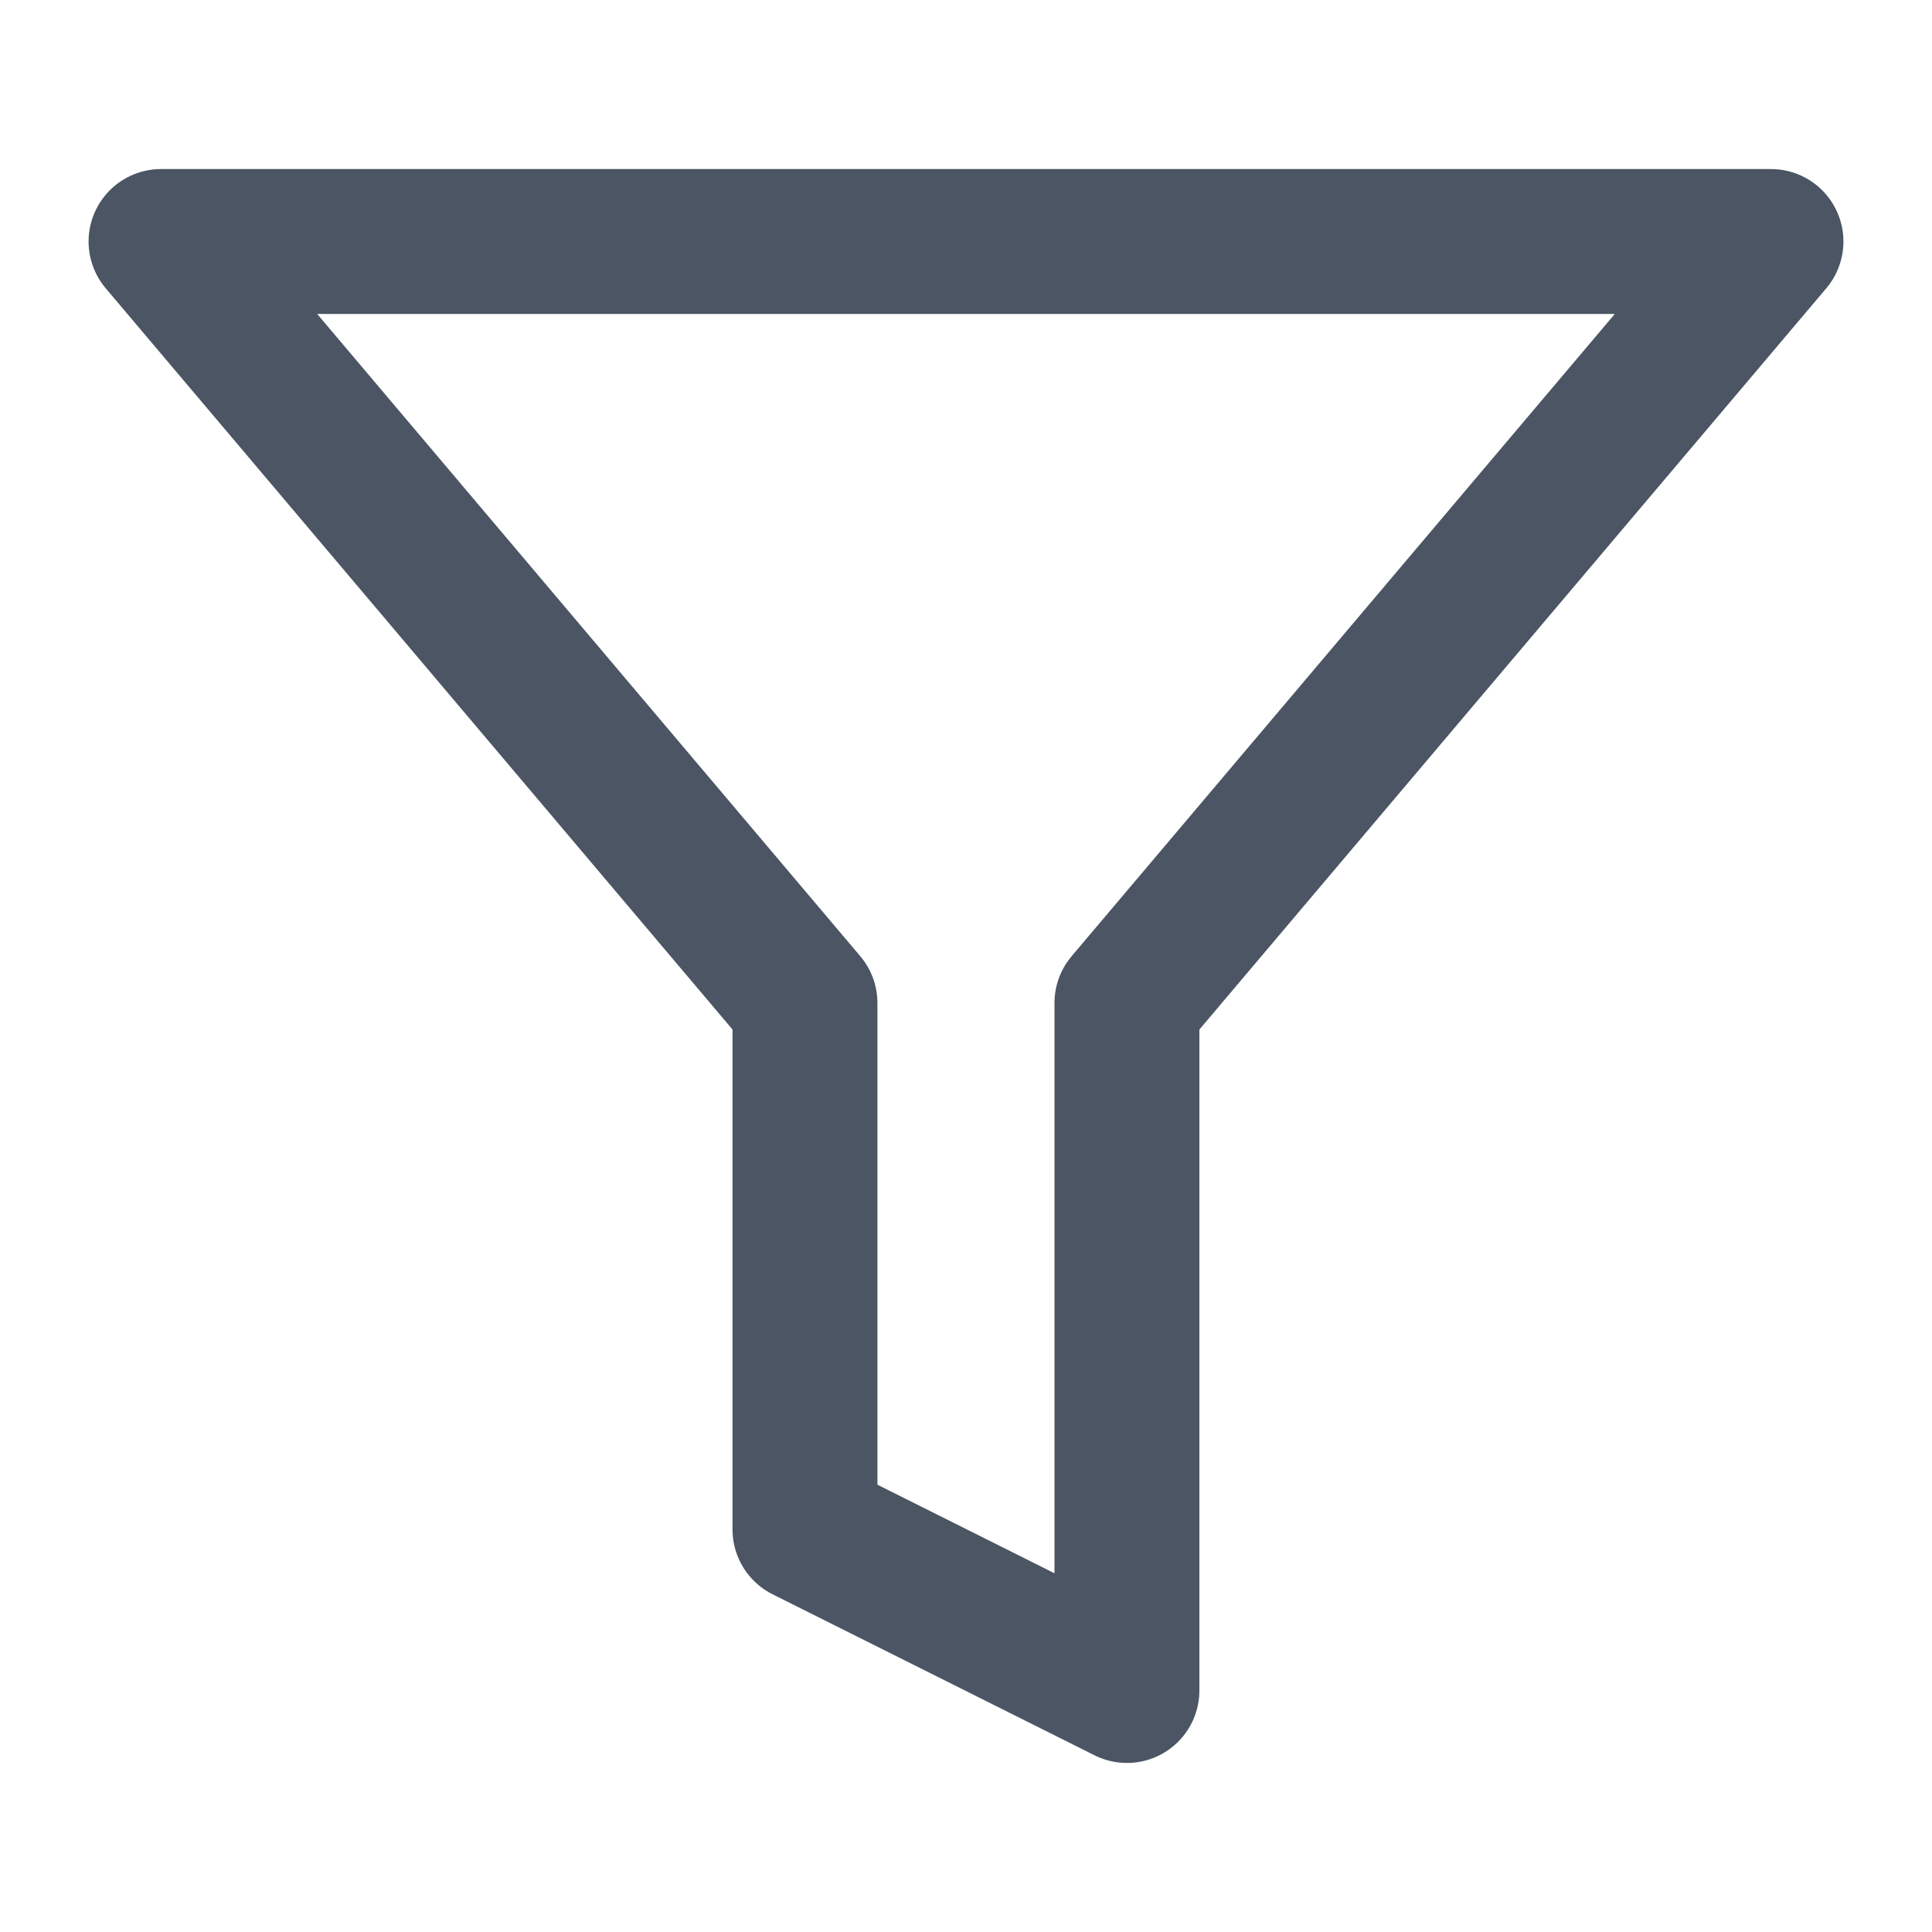<svg width="20" height="20" viewBox="0 0 20 20" fill="none" xmlns="http://www.w3.org/2000/svg">
<g id="Streamline-Multiple Dropdown Icons/Black">
<path id="Vector" d="M18.333 2.5H1.667L8.333 10.383V15.833L11.666 17.5V10.383L18.333 2.5Z" stroke="#4B5563" stroke-width="1.5" stroke-linecap="round" stroke-linejoin="round"/>
</g>
</svg>
